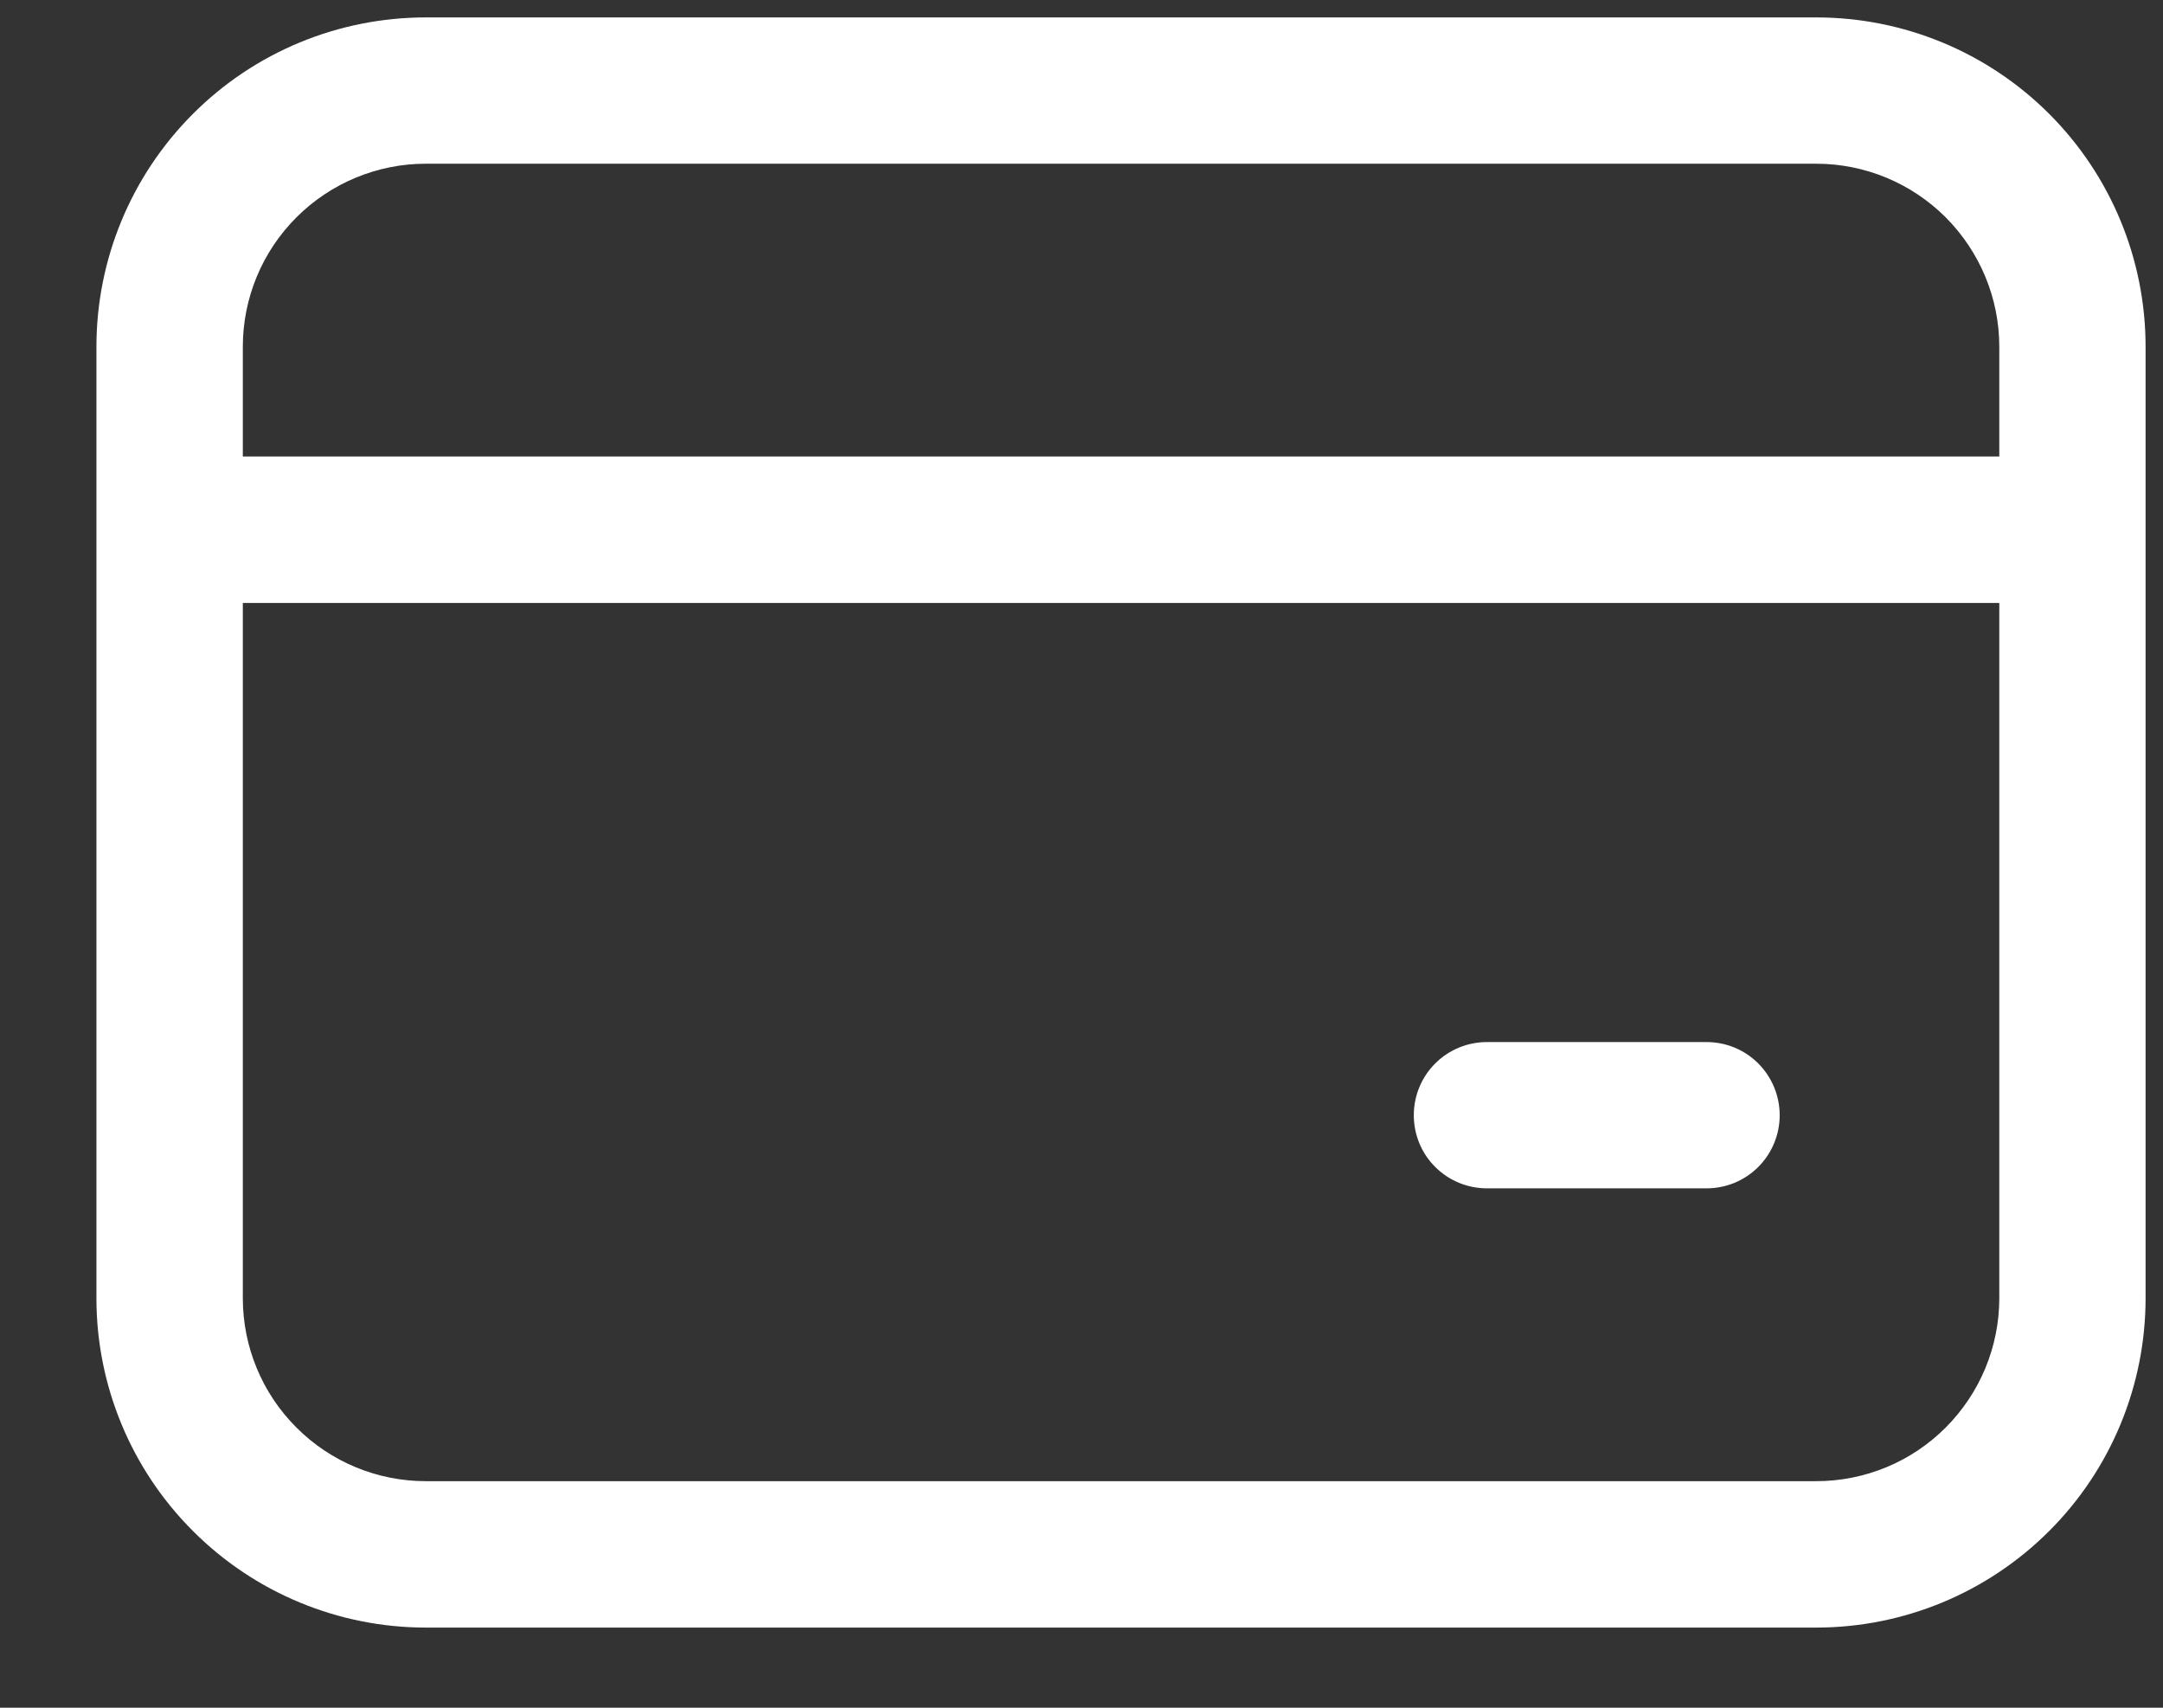 <svg width="19" height="15" viewBox="0 0 19 15" fill="none" xmlns="http://www.w3.org/2000/svg">
<rect x="0" y="0" width="19" height="15" fill="#333333" stroke="none"/>
<path d="M0.847 3.046C0.847 2.278 1.152 1.543 1.695 1C2.237 0.457 2.973 0.153 3.74 0.153H15.954C16.722 0.153 17.457 0.457 18 1C18.543 1.543 18.847 2.278 18.847 3.046V11.403C18.847 12.17 18.543 12.906 18 13.448C17.457 13.991 16.722 14.296 15.954 14.296H3.74C2.973 14.296 2.237 13.991 1.695 13.448C1.152 12.906 0.847 12.17 0.847 11.403V3.046ZM3.74 1.438C3.314 1.438 2.905 1.608 2.604 1.909C2.302 2.211 2.133 2.619 2.133 3.046V4.01H17.562V3.046C17.562 2.619 17.392 2.211 17.091 1.909C16.79 1.608 16.381 1.438 15.954 1.438H3.74ZM2.133 11.403C2.133 11.829 2.302 12.238 2.604 12.539C2.905 12.841 3.314 13.01 3.74 13.01H15.954C16.381 13.01 16.79 12.841 17.091 12.539C17.392 12.238 17.562 11.829 17.562 11.403V5.296H2.133V11.403ZM13.062 9.153H14.99C15.161 9.153 15.324 9.22 15.445 9.341C15.565 9.462 15.633 9.625 15.633 9.796C15.633 9.966 15.565 10.13 15.445 10.25C15.324 10.371 15.161 10.438 14.99 10.438H13.062C12.891 10.438 12.728 10.371 12.607 10.25C12.486 10.13 12.419 9.966 12.419 9.796C12.419 9.625 12.486 9.462 12.607 9.341C12.728 9.22 12.891 9.153 13.062 9.153Z" fill="white"/>
</svg>
